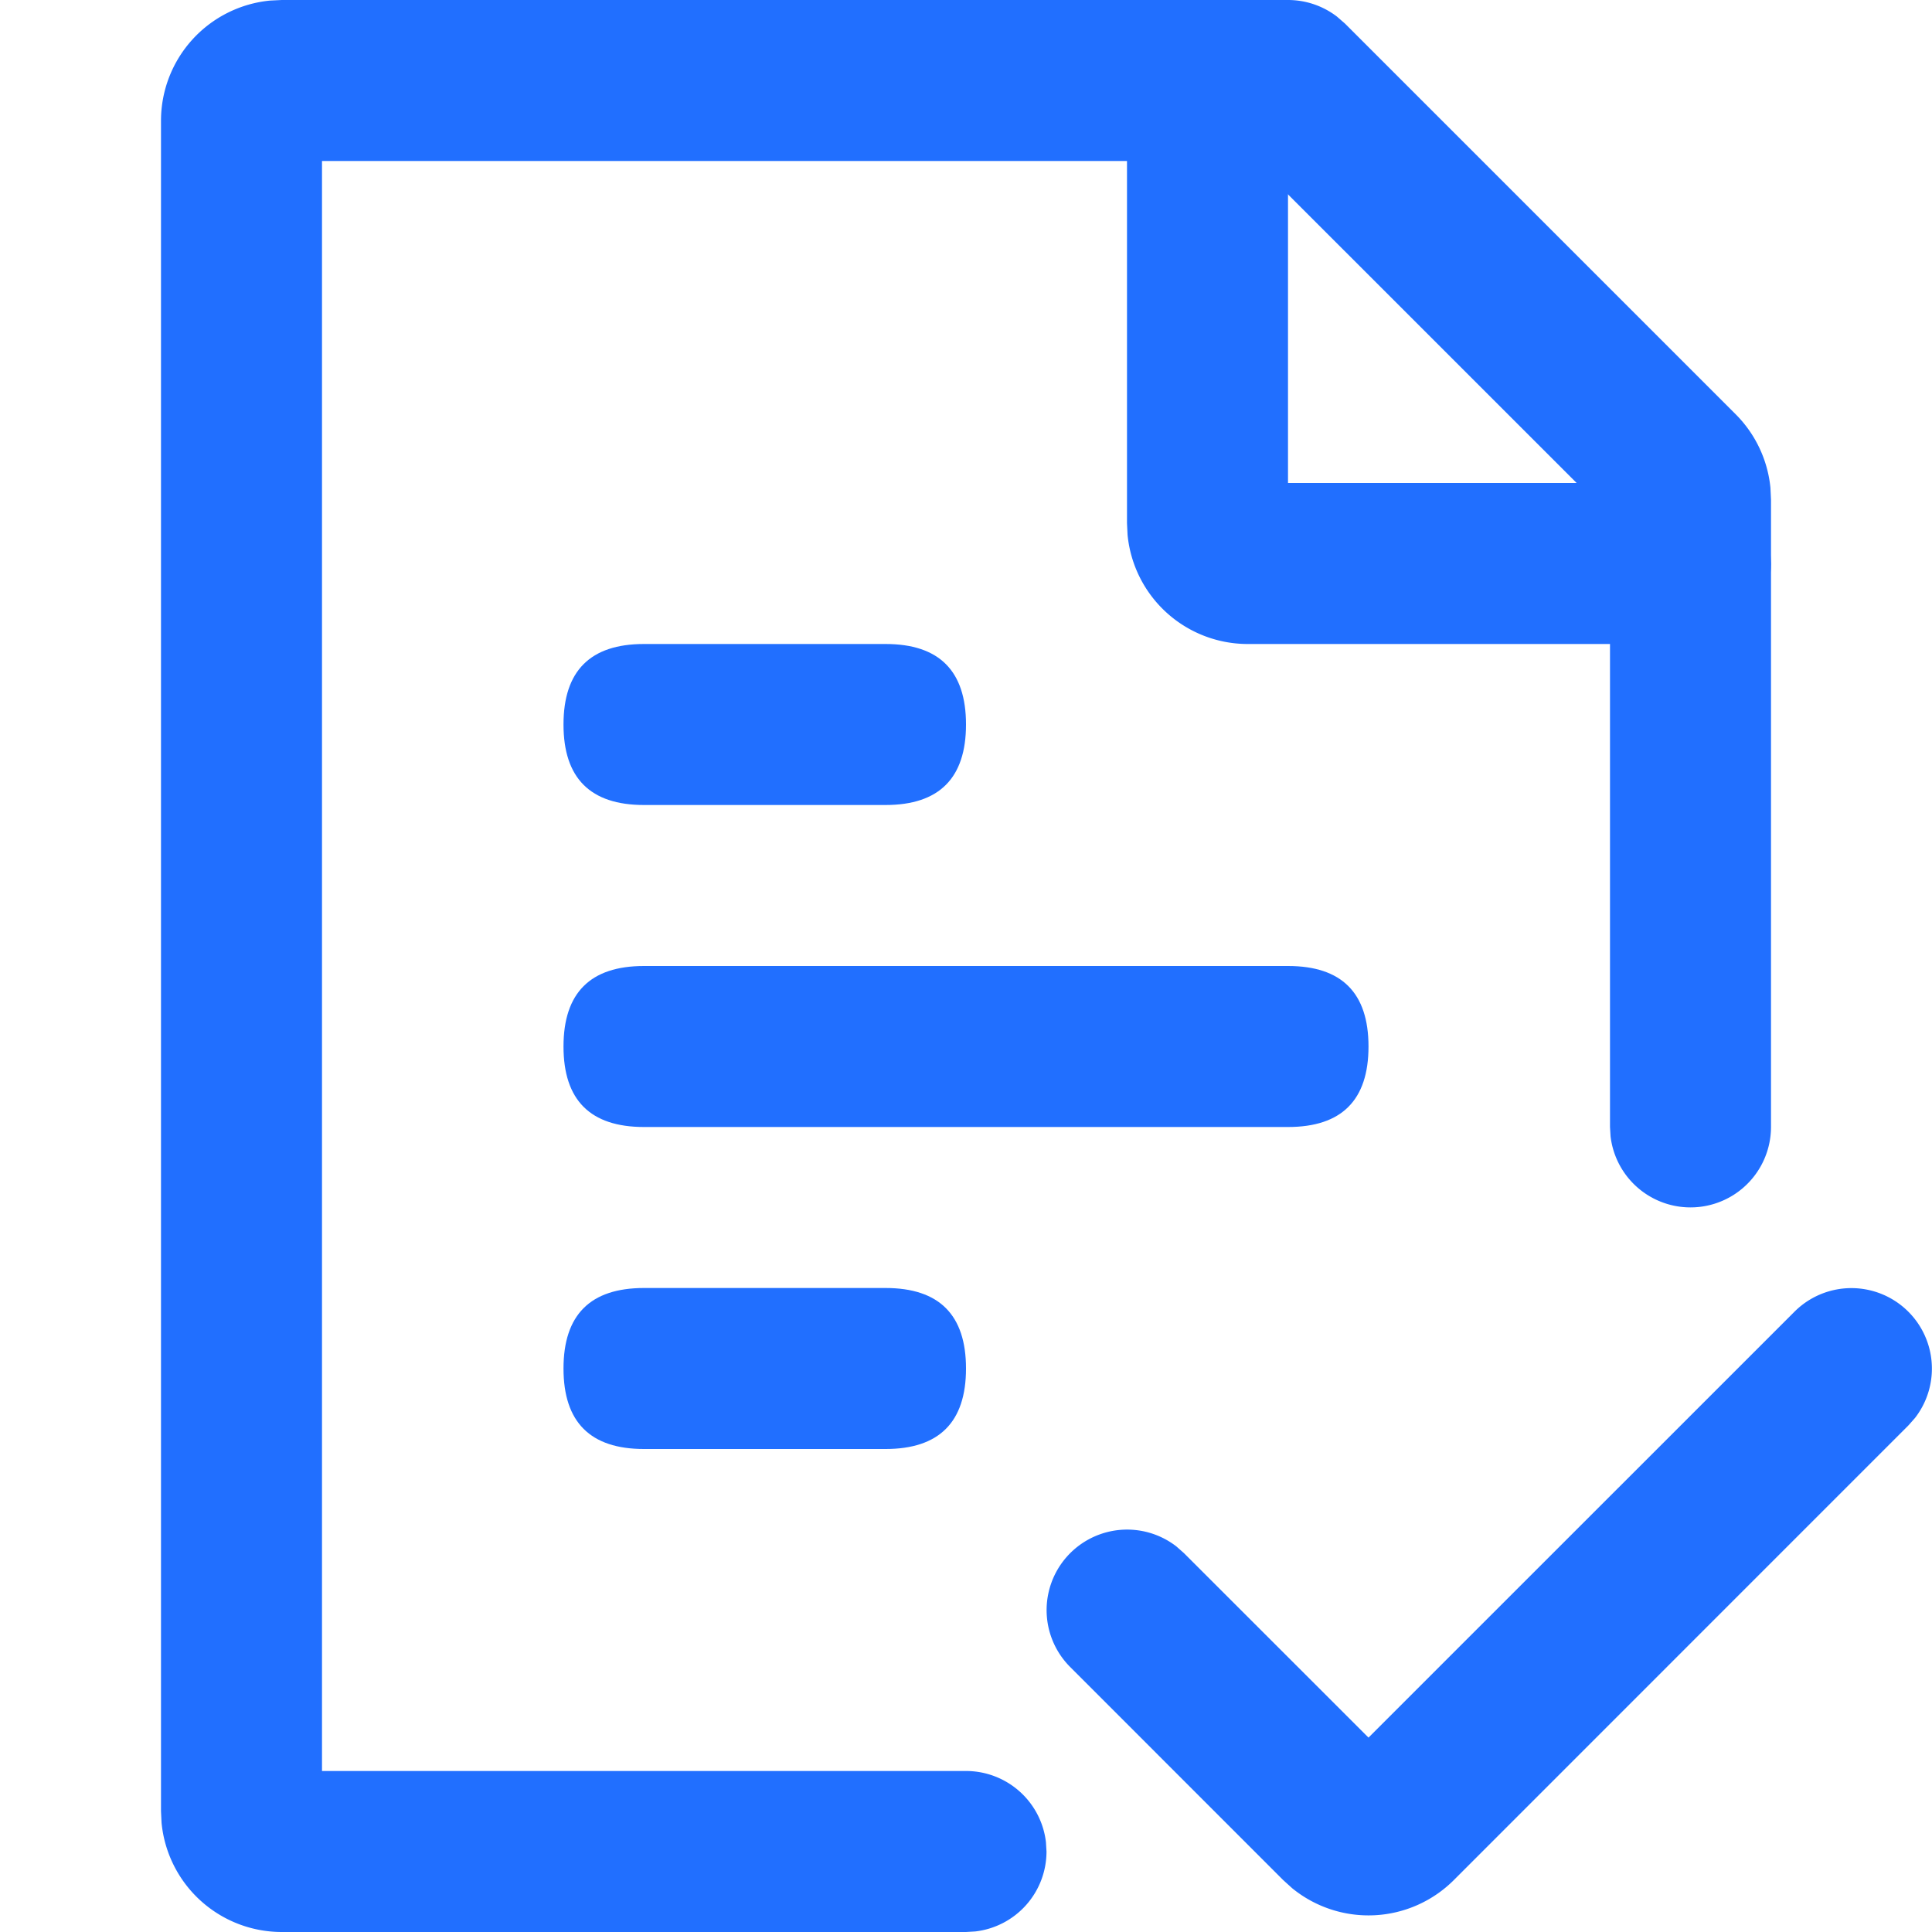 <?xml version="1.0" standalone="no"?><!DOCTYPE svg PUBLIC "-//W3C//DTD SVG 1.1//EN" "http://www.w3.org/Graphics/SVG/1.1/DTD/svg11.dtd"><svg t="1718348983588" class="icon" viewBox="0 0 1024 1024" version="1.1" xmlns="http://www.w3.org/2000/svg" p-id="90964" width="64" height="64" xmlns:xlink="http://www.w3.org/1999/xlink"><path d="M682.667 0a42.667 42.667 0 0 1 25.941 8.789l4.267 3.712 207.061 207.061a64 64 0 0 1 18.432 38.955l0.299 6.315V597.333a42.667 42.667 0 0 1-85.035 4.992L853.333 597.333v-323.669l-188.373-188.331H170.667v853.333h341.333a42.667 42.667 0 0 1 42.368 37.675l0.299 4.992a42.667 42.667 0 0 1-37.675 42.368L512 1024h-362.667a64 64 0 0 1-63.701-57.856l-0.299-6.144v-896a64 64 0 0 1 57.856-63.701l6.144-0.299h533.333z" fill="#216fff" p-id="90965"></path><path d="M640 0a42.667 42.667 0 0 1 42.368 37.675l0.299 4.992v213.333h213.333a42.667 42.667 0 0 1 42.368 37.675l0.299 4.992a42.667 42.667 0 0 1-37.675 42.368L896 341.333h-234.667a64 64 0 0 1-63.701-57.856l-0.299-6.144V42.667a42.667 42.667 0 0 1 42.667-42.667zM951.168 695.168a42.667 42.667 0 0 1 63.872 56.32l-3.541 4.011-240.896 240.939a64 64 0 0 1-85.675 4.395l-4.864-4.395-112.896-112.939a42.667 42.667 0 0 1 56.32-63.872l4.011 3.541 97.835 97.792 225.835-225.792z" fill="#216fff" p-id="90966"></path><path d="M298.667 341.333m42.667 0l128 0q42.667 0 42.667 42.667l0 0q0 42.667-42.667 42.667l-128 0q-42.667 0-42.667-42.667l0 0q0-42.667 42.667-42.667Z" fill="#216fff" p-id="90967"></path><path d="M298.667 512m42.667 0l341.333 0q42.667 0 42.667 42.667l0 0q0 42.667-42.667 42.667l-341.333 0q-42.667 0-42.667-42.667l0 0q0-42.667 42.667-42.667Z" fill="#216fff" p-id="90968"></path><path d="M298.667 682.667m42.667 0l128 0q42.667 0 42.667 42.667l0 0q0 42.667-42.667 42.667l-128 0q-42.667 0-42.667-42.667l0 0q0-42.667 42.667-42.667Z" fill="#216fff" p-id="90969"></path></svg>